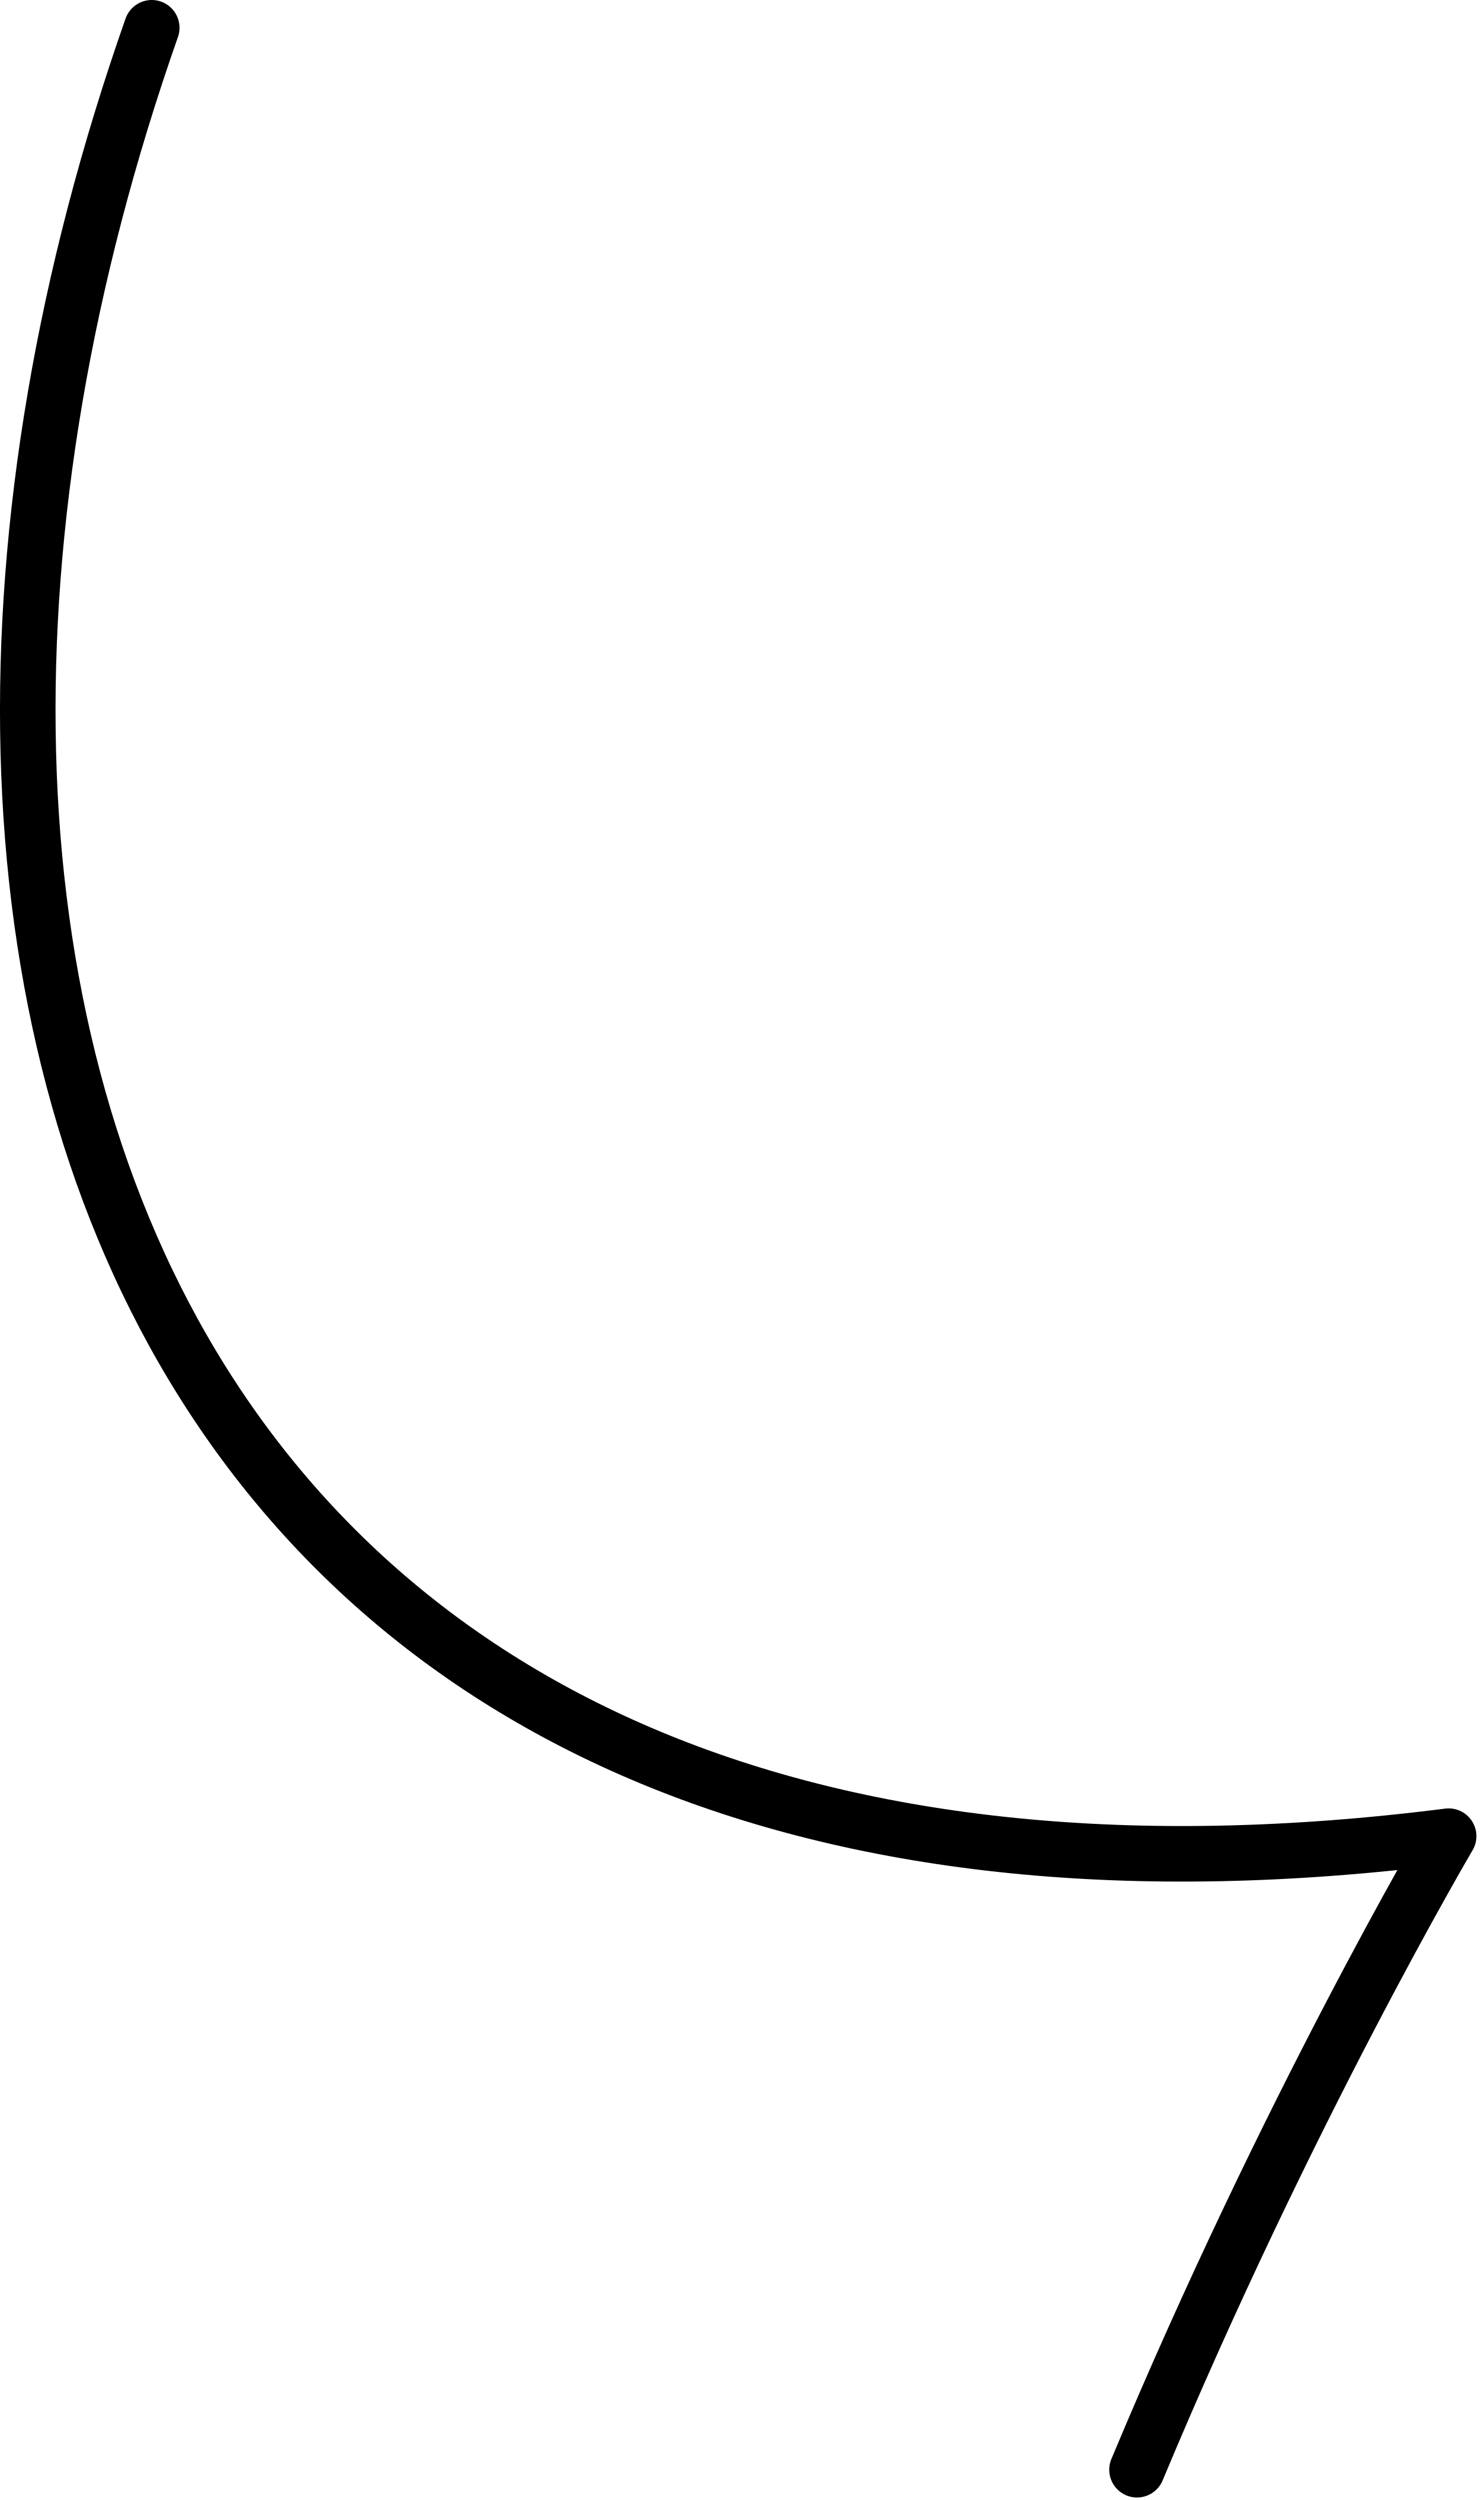 <?xml version="1.0" encoding="UTF-8"?> <svg xmlns="http://www.w3.org/2000/svg" width="80" height="135" viewBox="0 0 80 135" fill="none"><path d="M8.197 1.5C-10.643 55.135 9.51 107.891 78.252 99.159C78.252 99.159 69.513 113.987 61.418 133.373" stroke="#42B2FC" style="stroke:#42B2FC;stroke:color(display-p3 0.259 0.698 0.988);stroke-opacity:1;" stroke-width="3" stroke-linecap="round" stroke-linejoin="round"></path></svg> 
